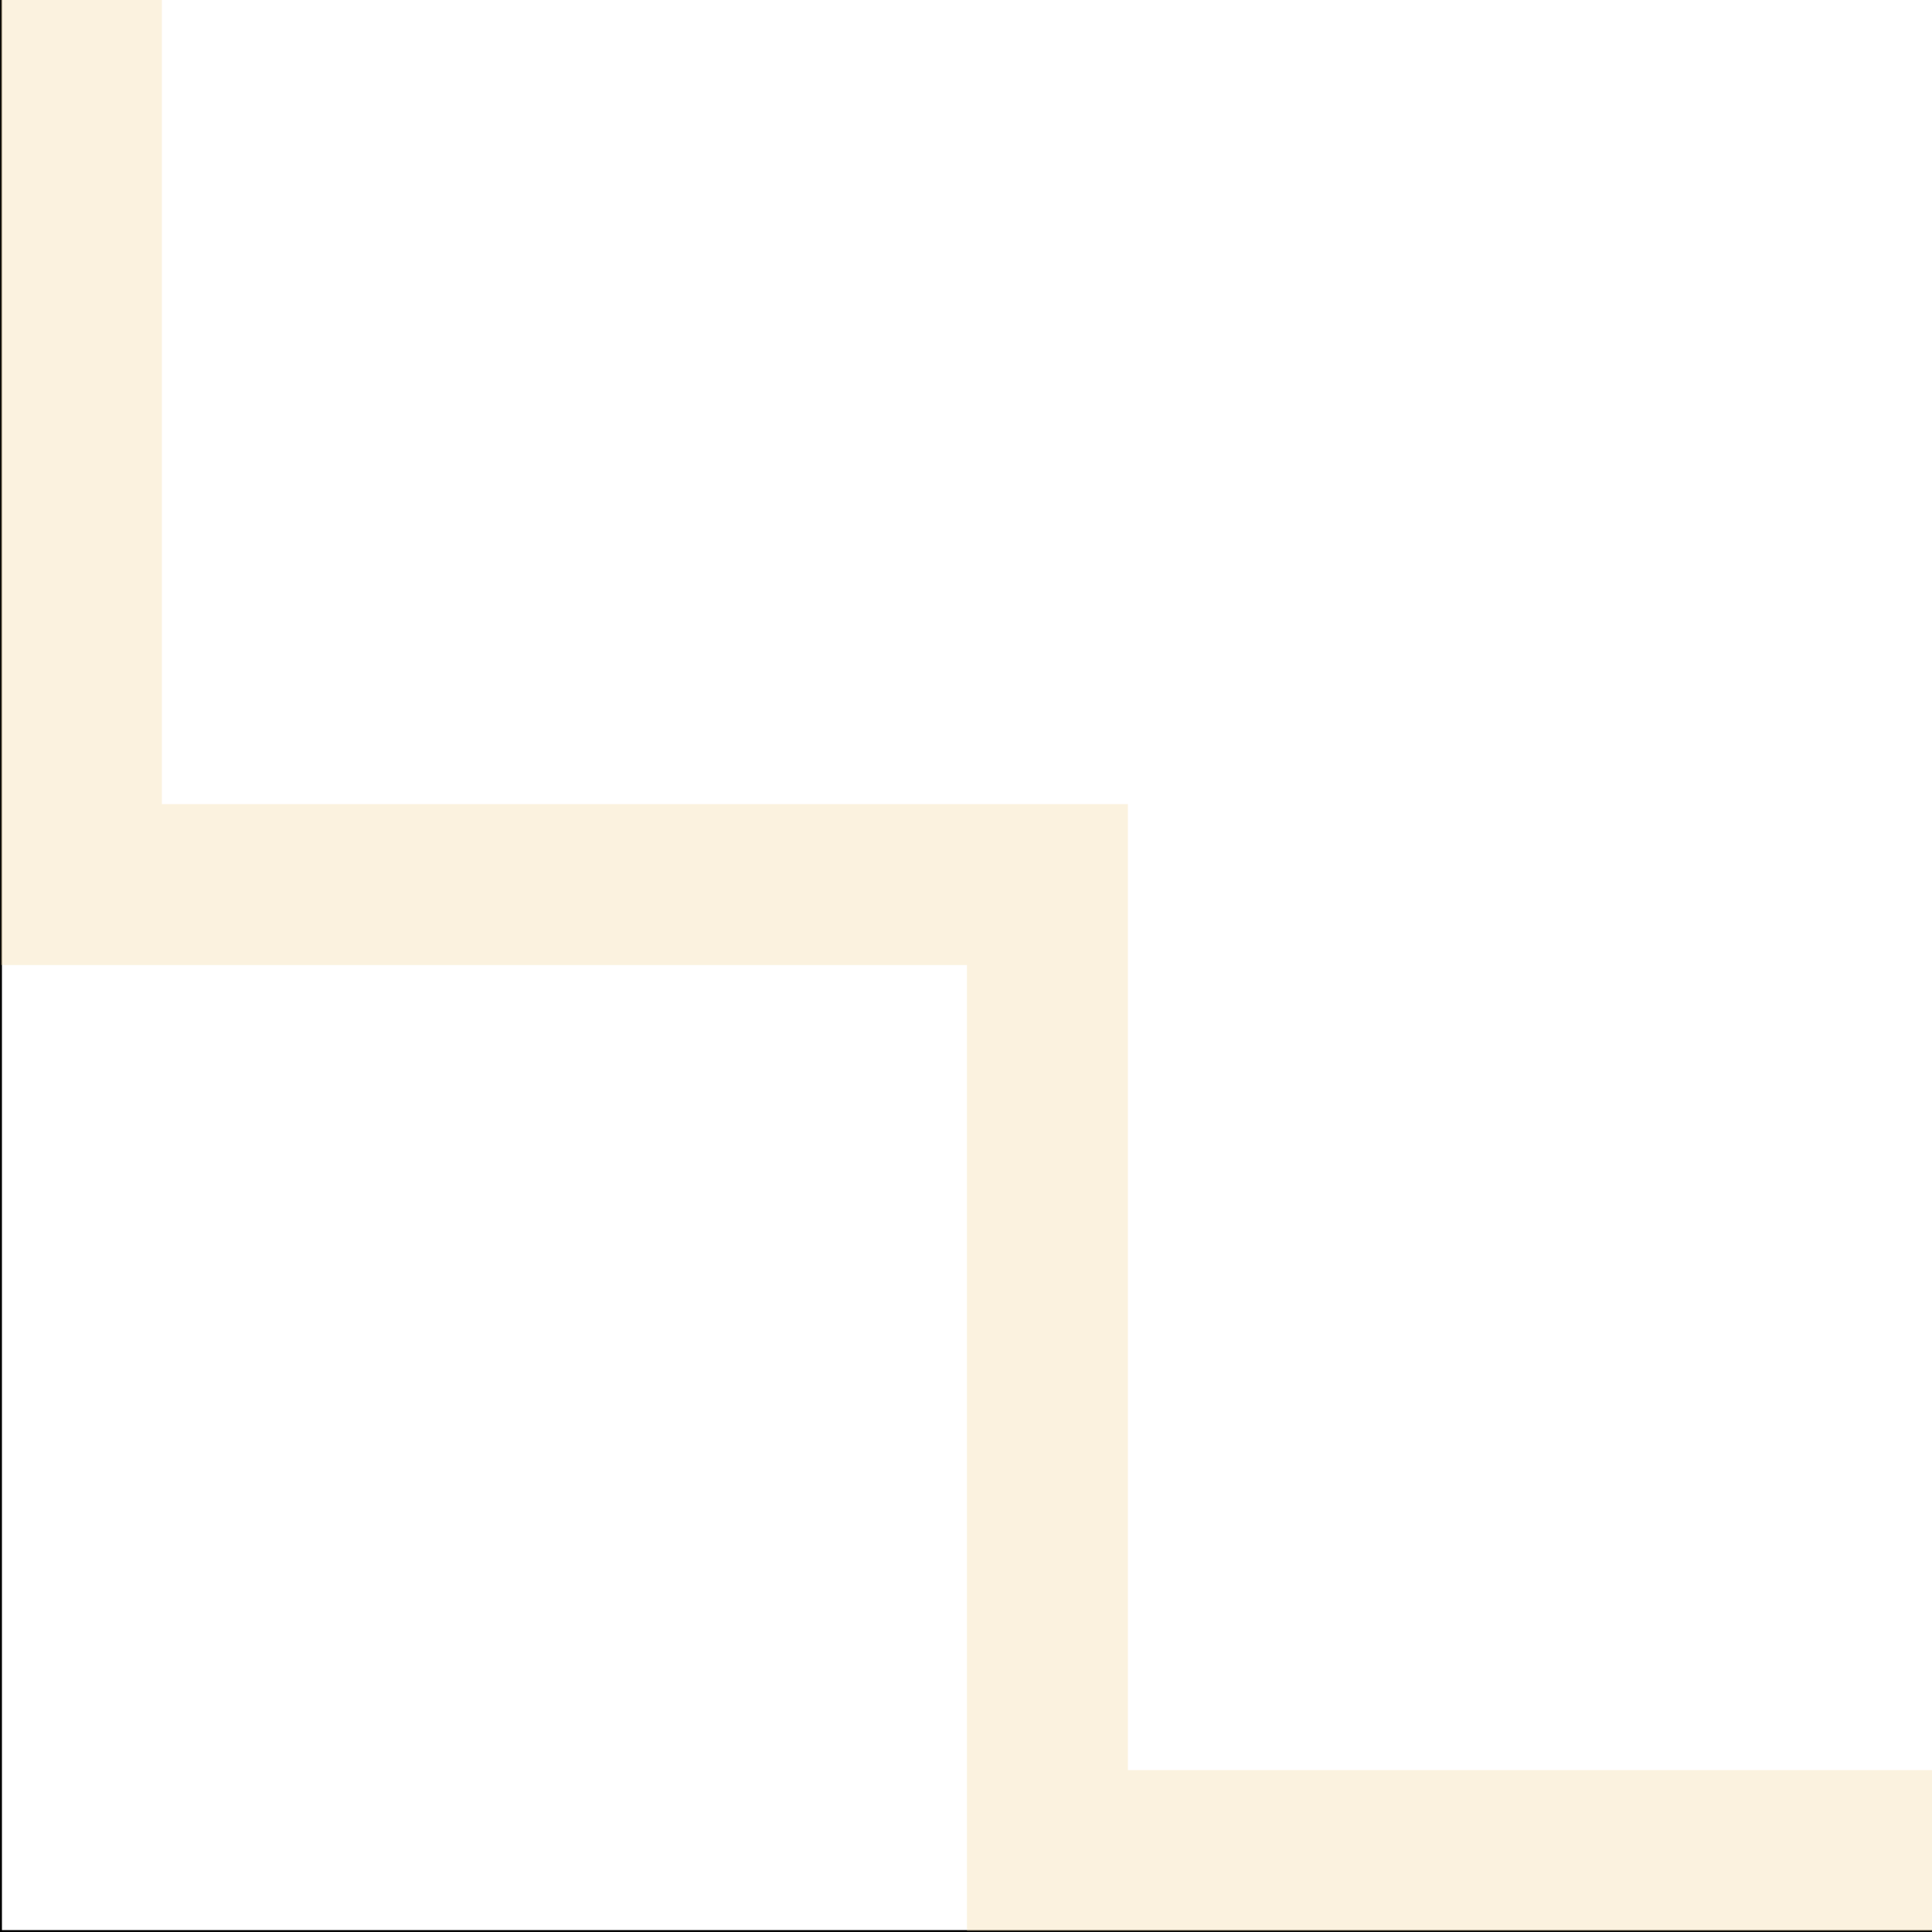 <svg xmlns="http://www.w3.org/2000/svg" x="0px" y="0px" viewBox="0 0 1000 1000" style="vertical-align: middle; max-width: 100%;" width="100%"><rect x="0" y="0" width="1000" height="1000" fill="#808080" stroke="none"/><rect x="0.5" y="-0.5" transform="matrix(-1 -4.489621e-11 4.489621e-11 -1 1001 999)" style="stroke: rgb(0, 0, 0); stroke-miterlimit: 10;" width="1000" height="1000" fill="#ffffff"></rect><polygon points="0.5,-0.5 0.5,499.5 500.5,499.5 500.5,999.5 1000.5,999.5 1000.5,916.2 583.8,916.2   583.8,416.2 83.8,416.2 83.8,-0.5" fill="rgba(243,214,153,0.31)"></polygon></svg>